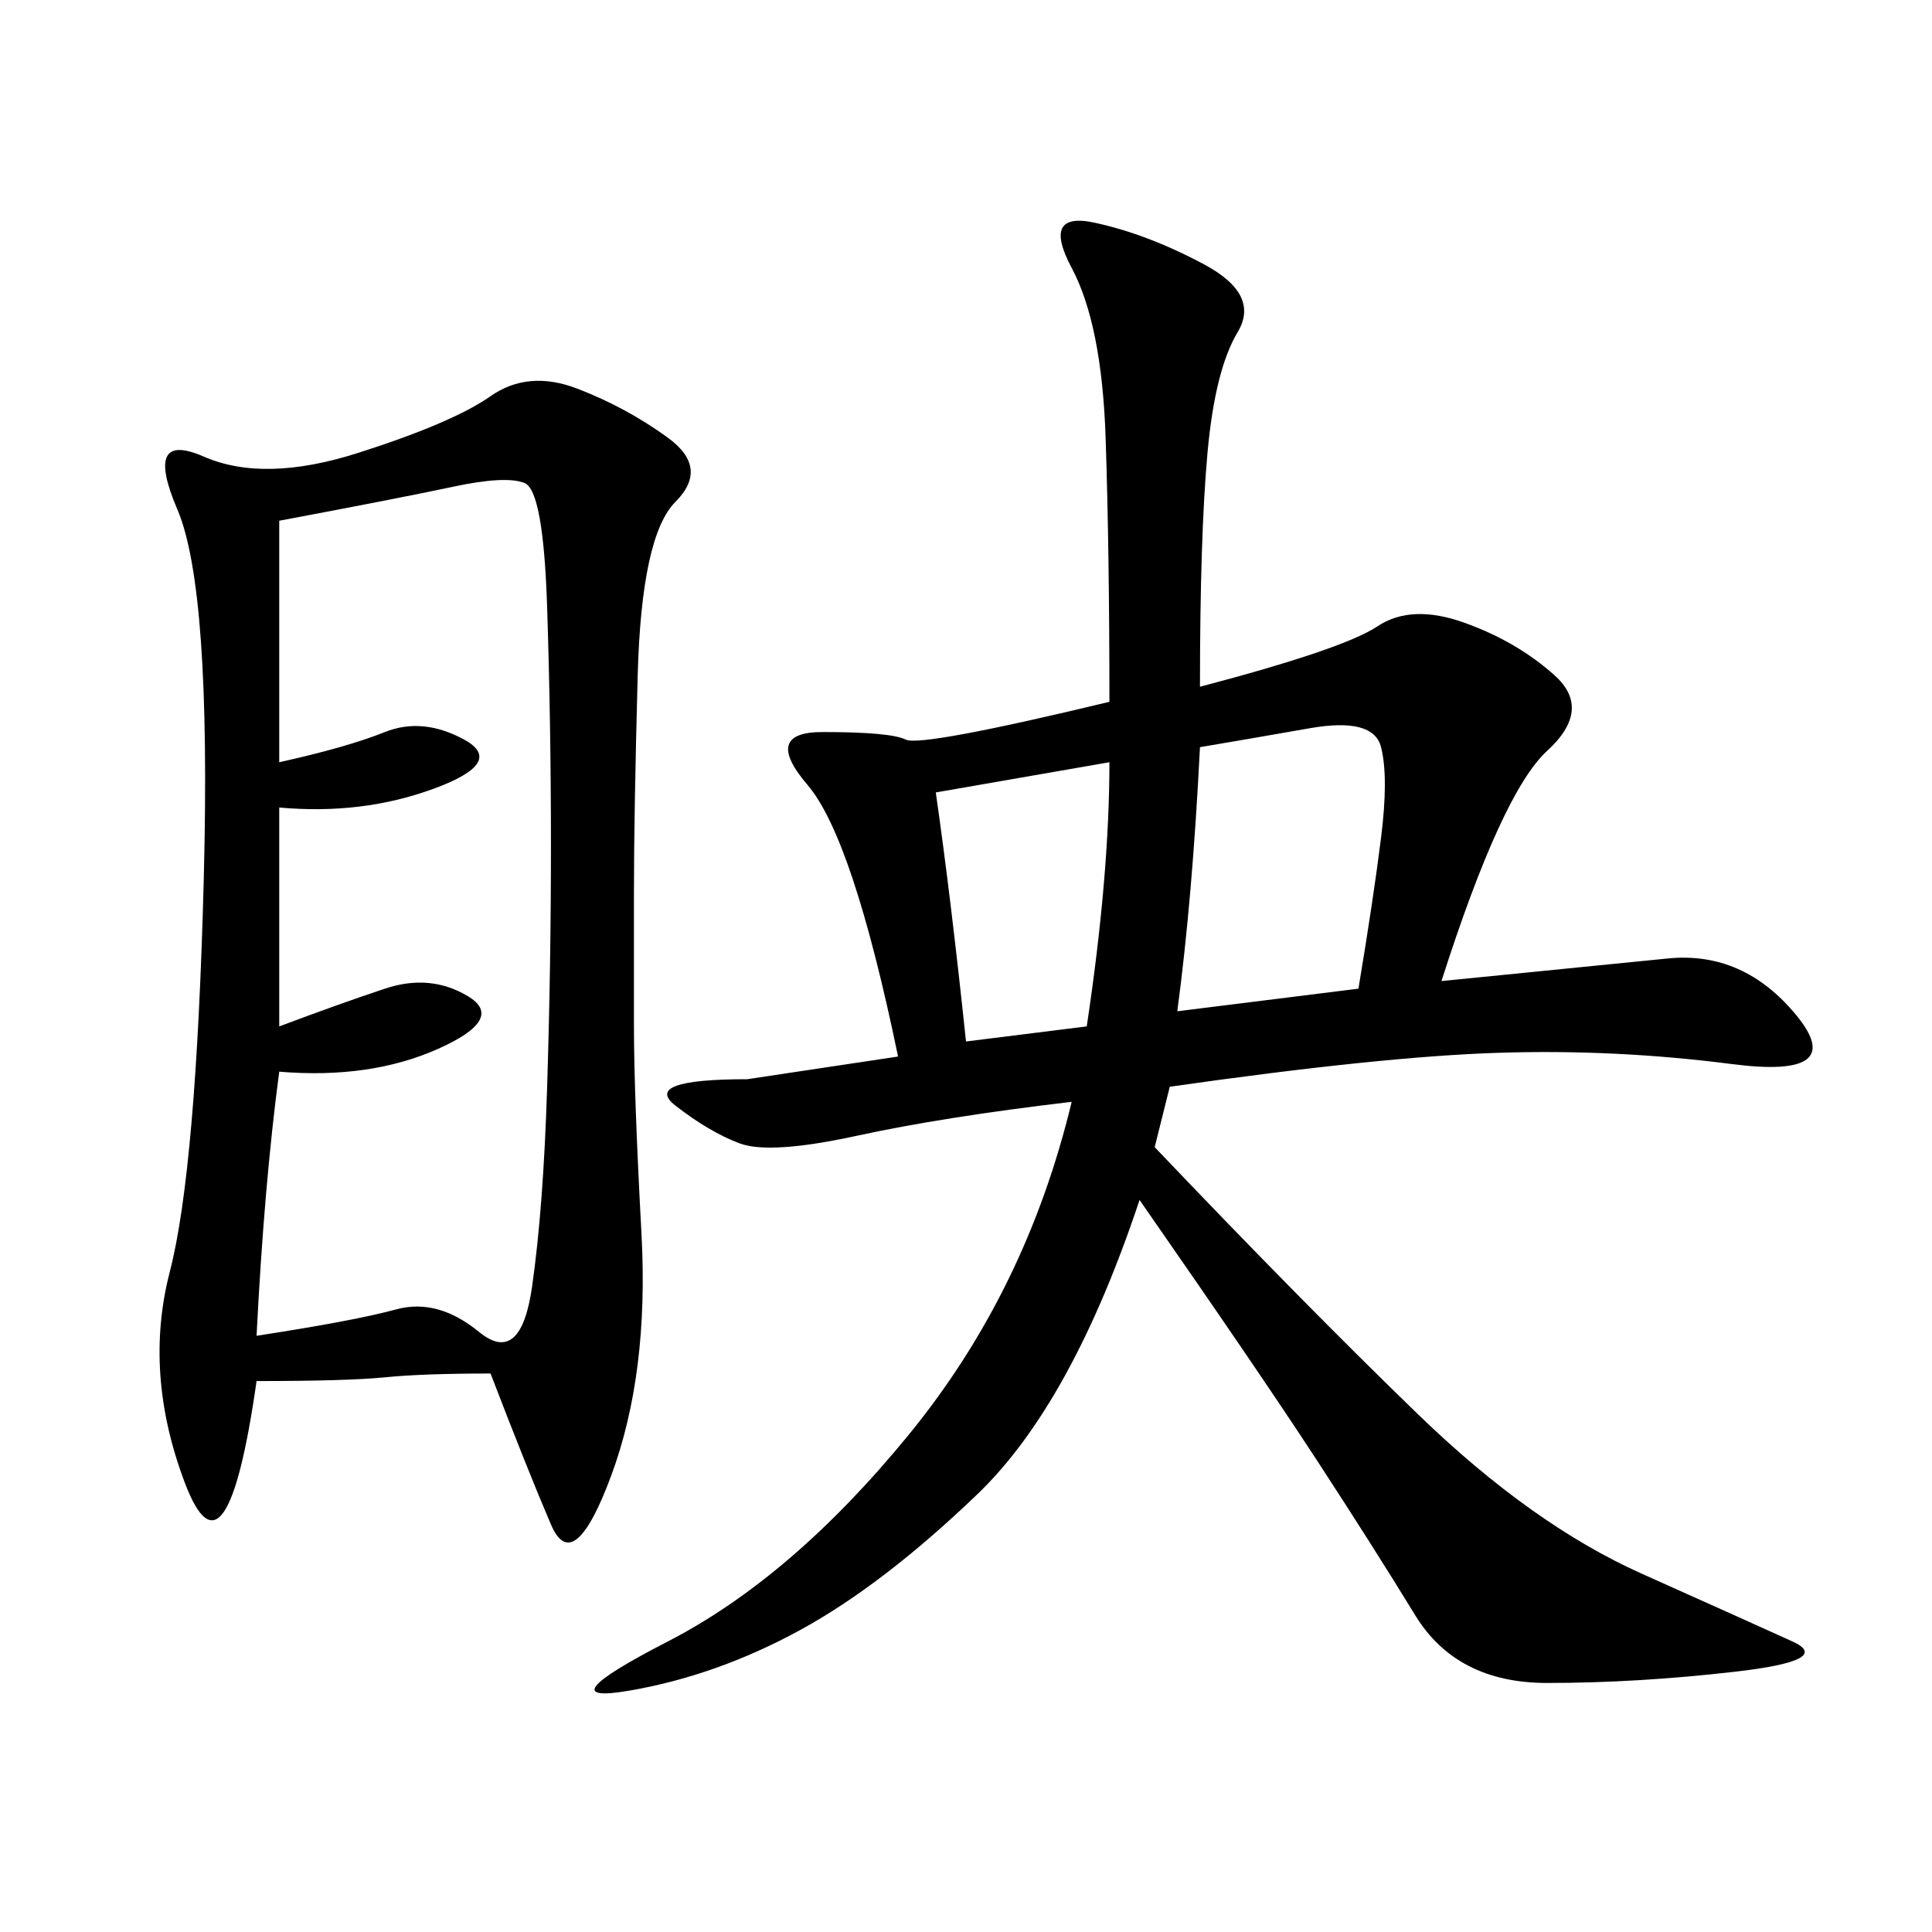 <svg xmlns="http://www.w3.org/2000/svg" xmlns:xlink="http://www.w3.org/1999/xlink" width="300" height="300"><path d="M186.33 106.64Q208.59 100.78 213.87 97.27Q219.14 93.75 227.34 96.68Q235.55 99.61 241.41 104.88Q247.27 110.16 240.23 116.60Q233.20 123.05 223.83 152.34L223.83 152.34L258.98 148.83Q270.70 147.66 278.91 157.62Q287.11 167.58 268.95 165.23Q250.78 162.89 232.62 163.48Q214.45 164.06 181.64 168.75L181.64 168.75L179.30 178.13Q202.73 202.73 220.31 219.73Q237.89 236.72 254.88 244.34Q271.88 251.95 278.32 254.88Q284.77 257.81 269.53 259.57Q254.30 261.33 240.23 261.33L240.23 261.33Q226.17 261.33 219.73 250.78Q213.28 240.23 204.49 226.76Q195.70 213.28 176.95 186.33L176.95 186.33Q166.41 217.97 151.76 232.03Q137.11 246.09 124.22 253.13Q111.33 260.16 97.85 262.50Q84.38 264.84 103.71 254.88Q123.05 244.92 141.21 222.66Q159.38 200.39 166.41 171.09L166.41 171.09Q146.48 173.44 133.01 176.37Q119.53 179.30 114.84 177.54Q110.16 175.78 104.88 171.68Q99.61 167.58 116.02 167.58L116.02 167.58L139.45 164.06Q132.42 130.08 125.39 121.88Q118.36 113.67 127.73 113.67L127.73 113.67Q138.28 113.67 140.63 114.84Q142.97 116.02 172.27 108.98L172.27 108.98Q172.27 85.55 171.68 67.97Q171.09 50.39 166.41 41.60Q161.72 32.81 169.92 34.57Q178.13 36.33 186.91 41.02Q195.70 45.70 192.19 51.56Q188.67 57.42 187.50 70.31Q186.33 83.20 186.33 106.64L186.33 106.64ZM76.17 213.28Q65.63 213.28 59.77 213.87Q53.91 214.45 39.84 214.45L39.84 214.45Q35.16 247.27 28.71 230.27Q22.27 213.28 26.37 197.46Q30.47 181.64 31.64 136.52Q32.81 91.41 27.54 79.10Q22.27 66.80 31.64 70.90Q41.02 75 55.66 70.31Q70.31 65.63 76.17 61.52Q82.03 57.42 89.65 60.35Q97.27 63.28 103.71 67.97Q110.16 72.66 104.88 77.93Q99.61 83.20 99.02 104.88Q98.44 126.56 98.44 138.28L98.44 138.28L98.44 159.38Q98.44 169.92 99.61 191.60Q100.78 213.28 94.92 229.10Q89.06 244.92 85.55 236.72Q82.03 228.52 76.17 213.28L76.17 213.28ZM43.36 159.38Q52.73 155.86 59.77 153.52Q66.80 151.17 72.66 154.69Q78.52 158.20 67.97 162.89Q57.42 167.58 43.36 166.41L43.36 166.41Q41.02 183.98 39.84 207.42L39.84 207.42Q55.08 205.08 61.52 203.32Q67.97 201.56 74.41 206.84Q80.86 212.11 82.62 199.80Q84.38 187.50 84.96 168.75Q85.55 150 85.55 131.25L85.55 131.25Q85.55 112.50 84.96 94.34Q84.38 76.17 81.45 75Q78.52 73.83 70.31 75.59Q62.11 77.34 43.36 80.86L43.36 80.86L43.36 118.36Q53.91 116.02 59.77 113.67Q65.63 111.33 72.07 114.84Q78.52 118.36 67.38 122.46Q56.25 126.56 43.36 125.39L43.36 125.39L43.36 159.38ZM182.81 157.03L210.94 153.52Q213.28 139.45 214.45 130.08Q215.63 120.70 214.45 116.02Q213.28 111.33 203.32 113.09Q193.36 114.84 186.33 116.02L186.33 116.02Q185.16 139.45 182.81 157.03L182.81 157.03ZM145.31 123.05Q147.66 139.45 150 161.72L150 161.72L168.75 159.38Q172.27 135.94 172.27 118.36L172.27 118.36L145.31 123.05Z"/></svg>
